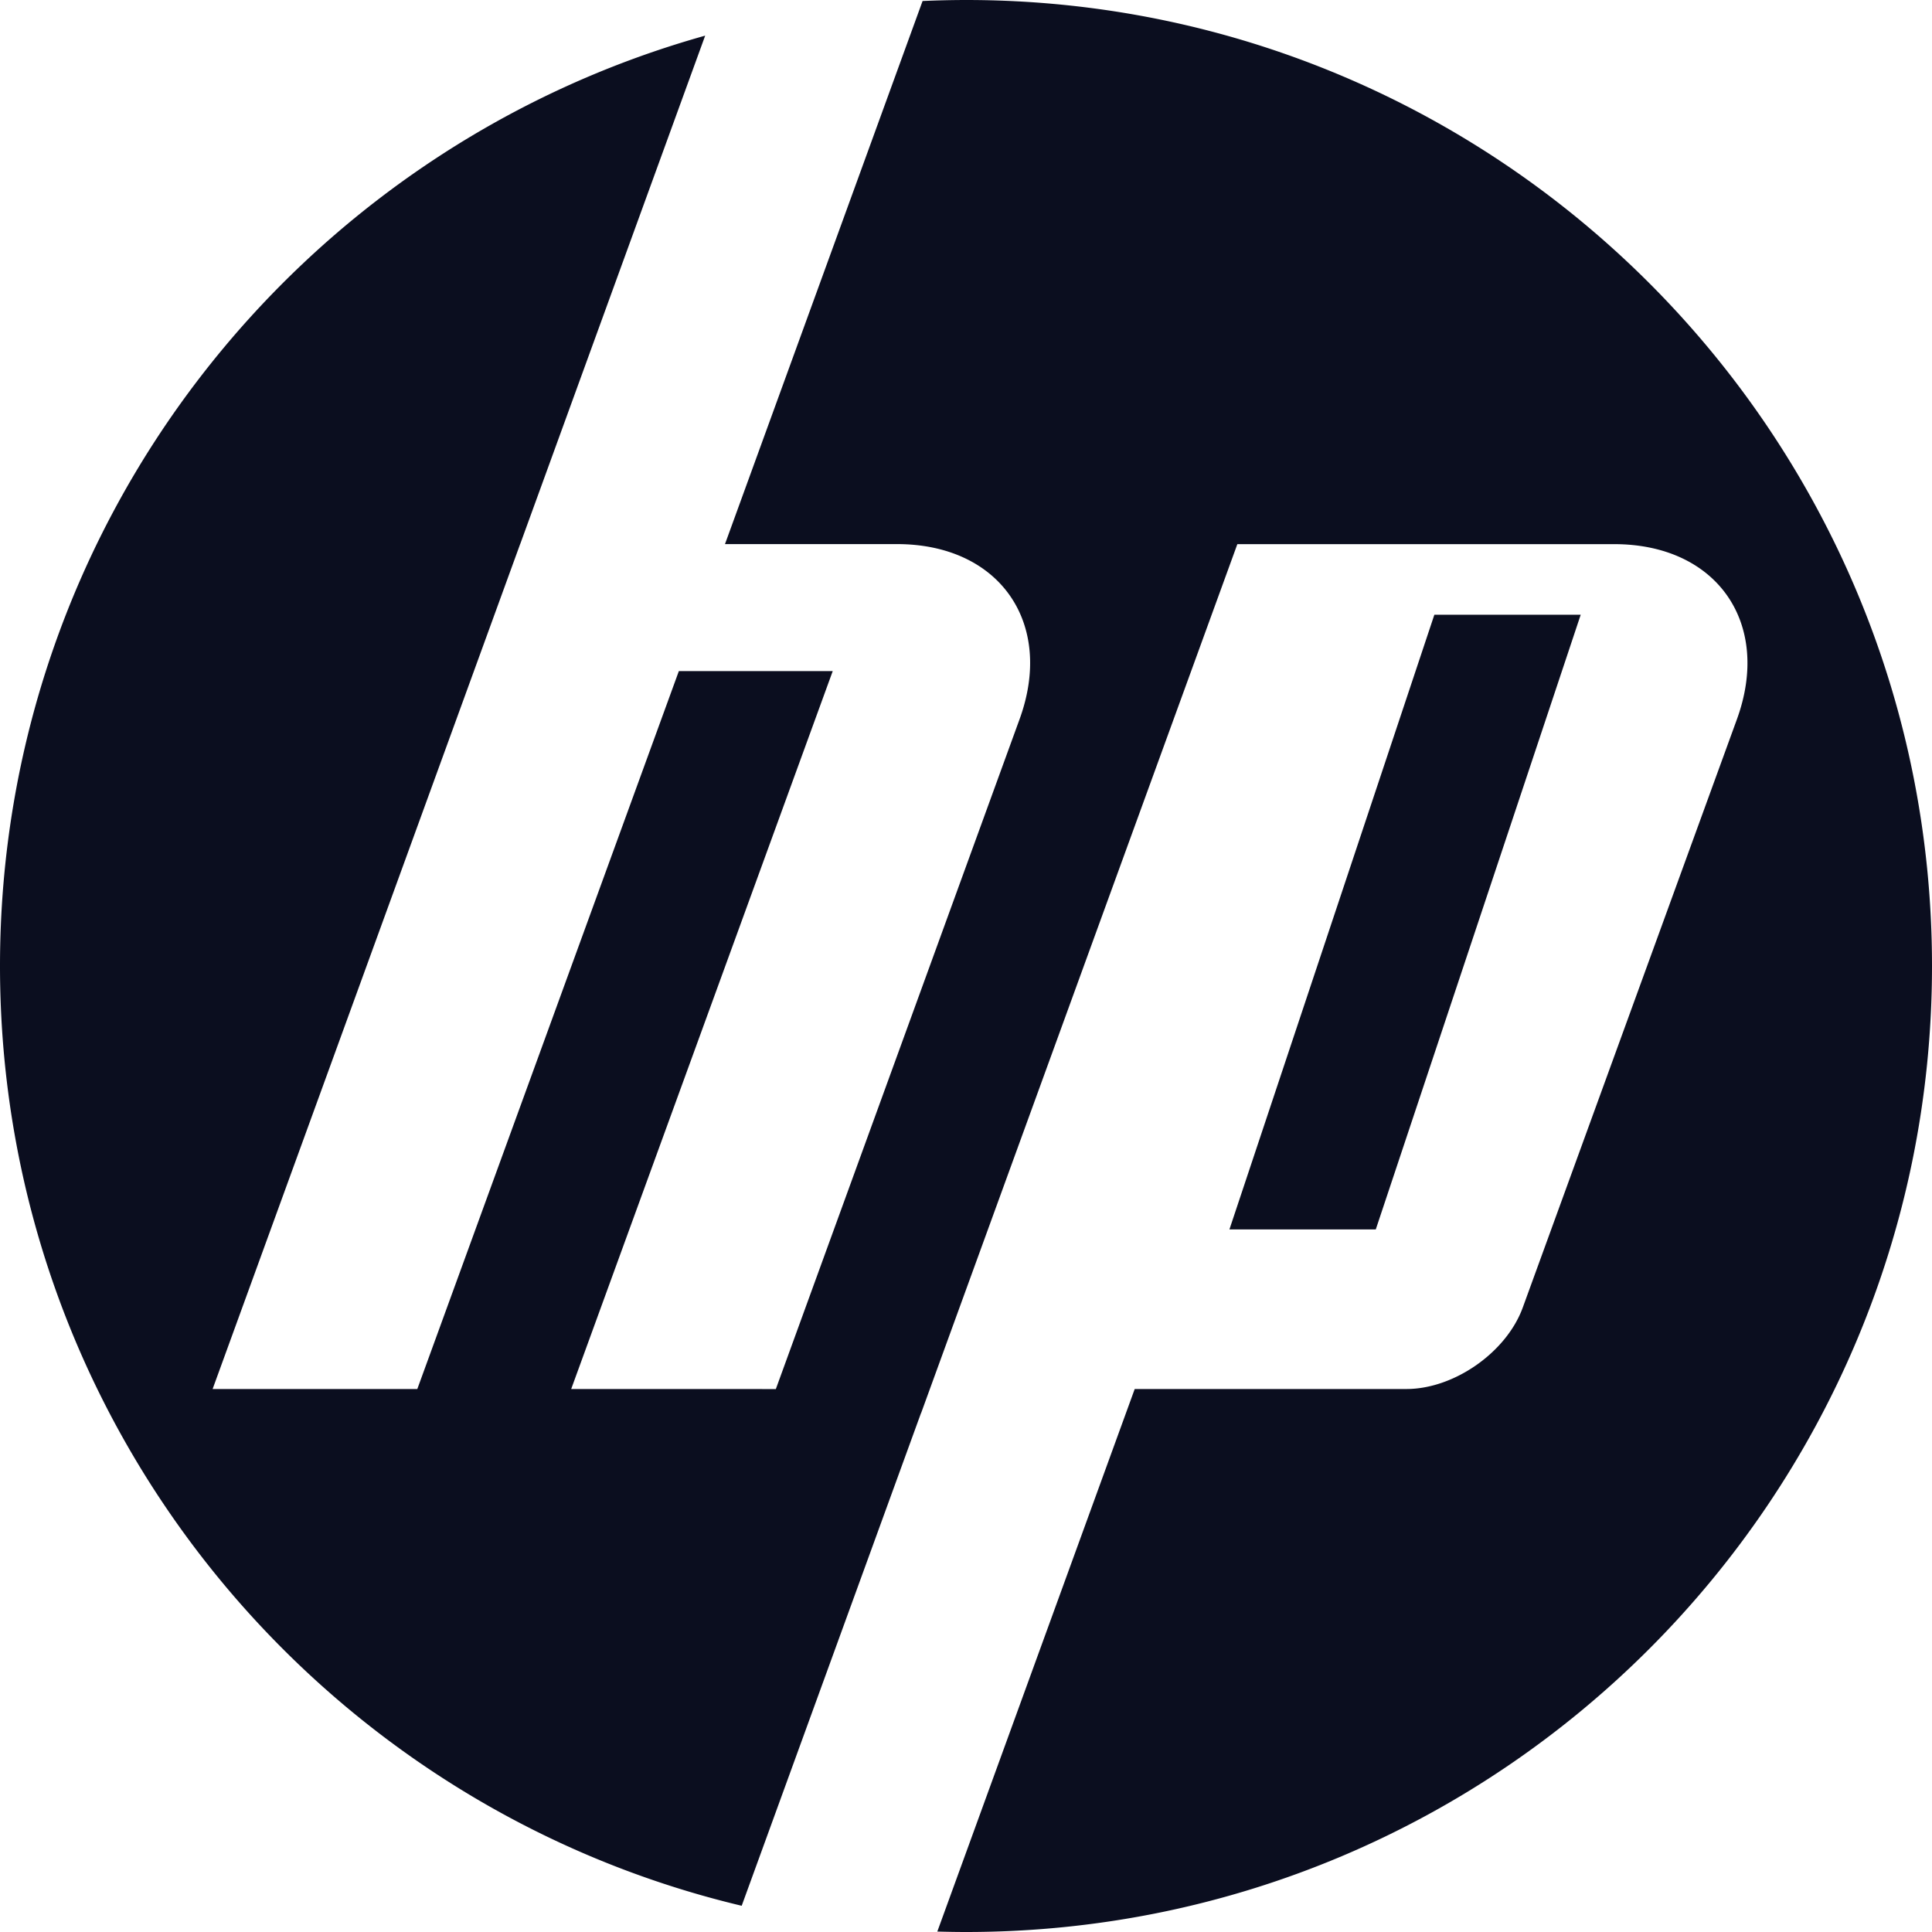 <svg xmlns="http://www.w3.org/2000/svg" width="40" height="40" xmlns:v="https://vecta.io/nano"><path d="M20 40c-.199 0-.397-.004-.594-.009l4.087-11.233h5.625c.987 0 2.071-.759 2.409-1.686l4.434-12.18c.725-1.994-.417-3.626-2.539-3.626h-7.804l-6.548 17.992h-.002l-3.712 10.199C6.55 37.363 0 29.447 0 20 0 10.825 6.178 3.095 14.6.738l-3.83 10.527h-.001L4.402 28.758H8.64l5.415-14.864h3.186l-5.415 14.864 4.237.001 5.046-13.868c.726-1.994-.416-3.626-2.536-3.626H15.01L19.101.021A20.25 20.25 0 0 1 20 0c11.046 0 20 8.954 20 20s-8.954 20-20 20zm12.727-27.273h-3.03l-4.243 12.727h3.03l4.243-12.727z" fill="#0b0e1f"/></svg>